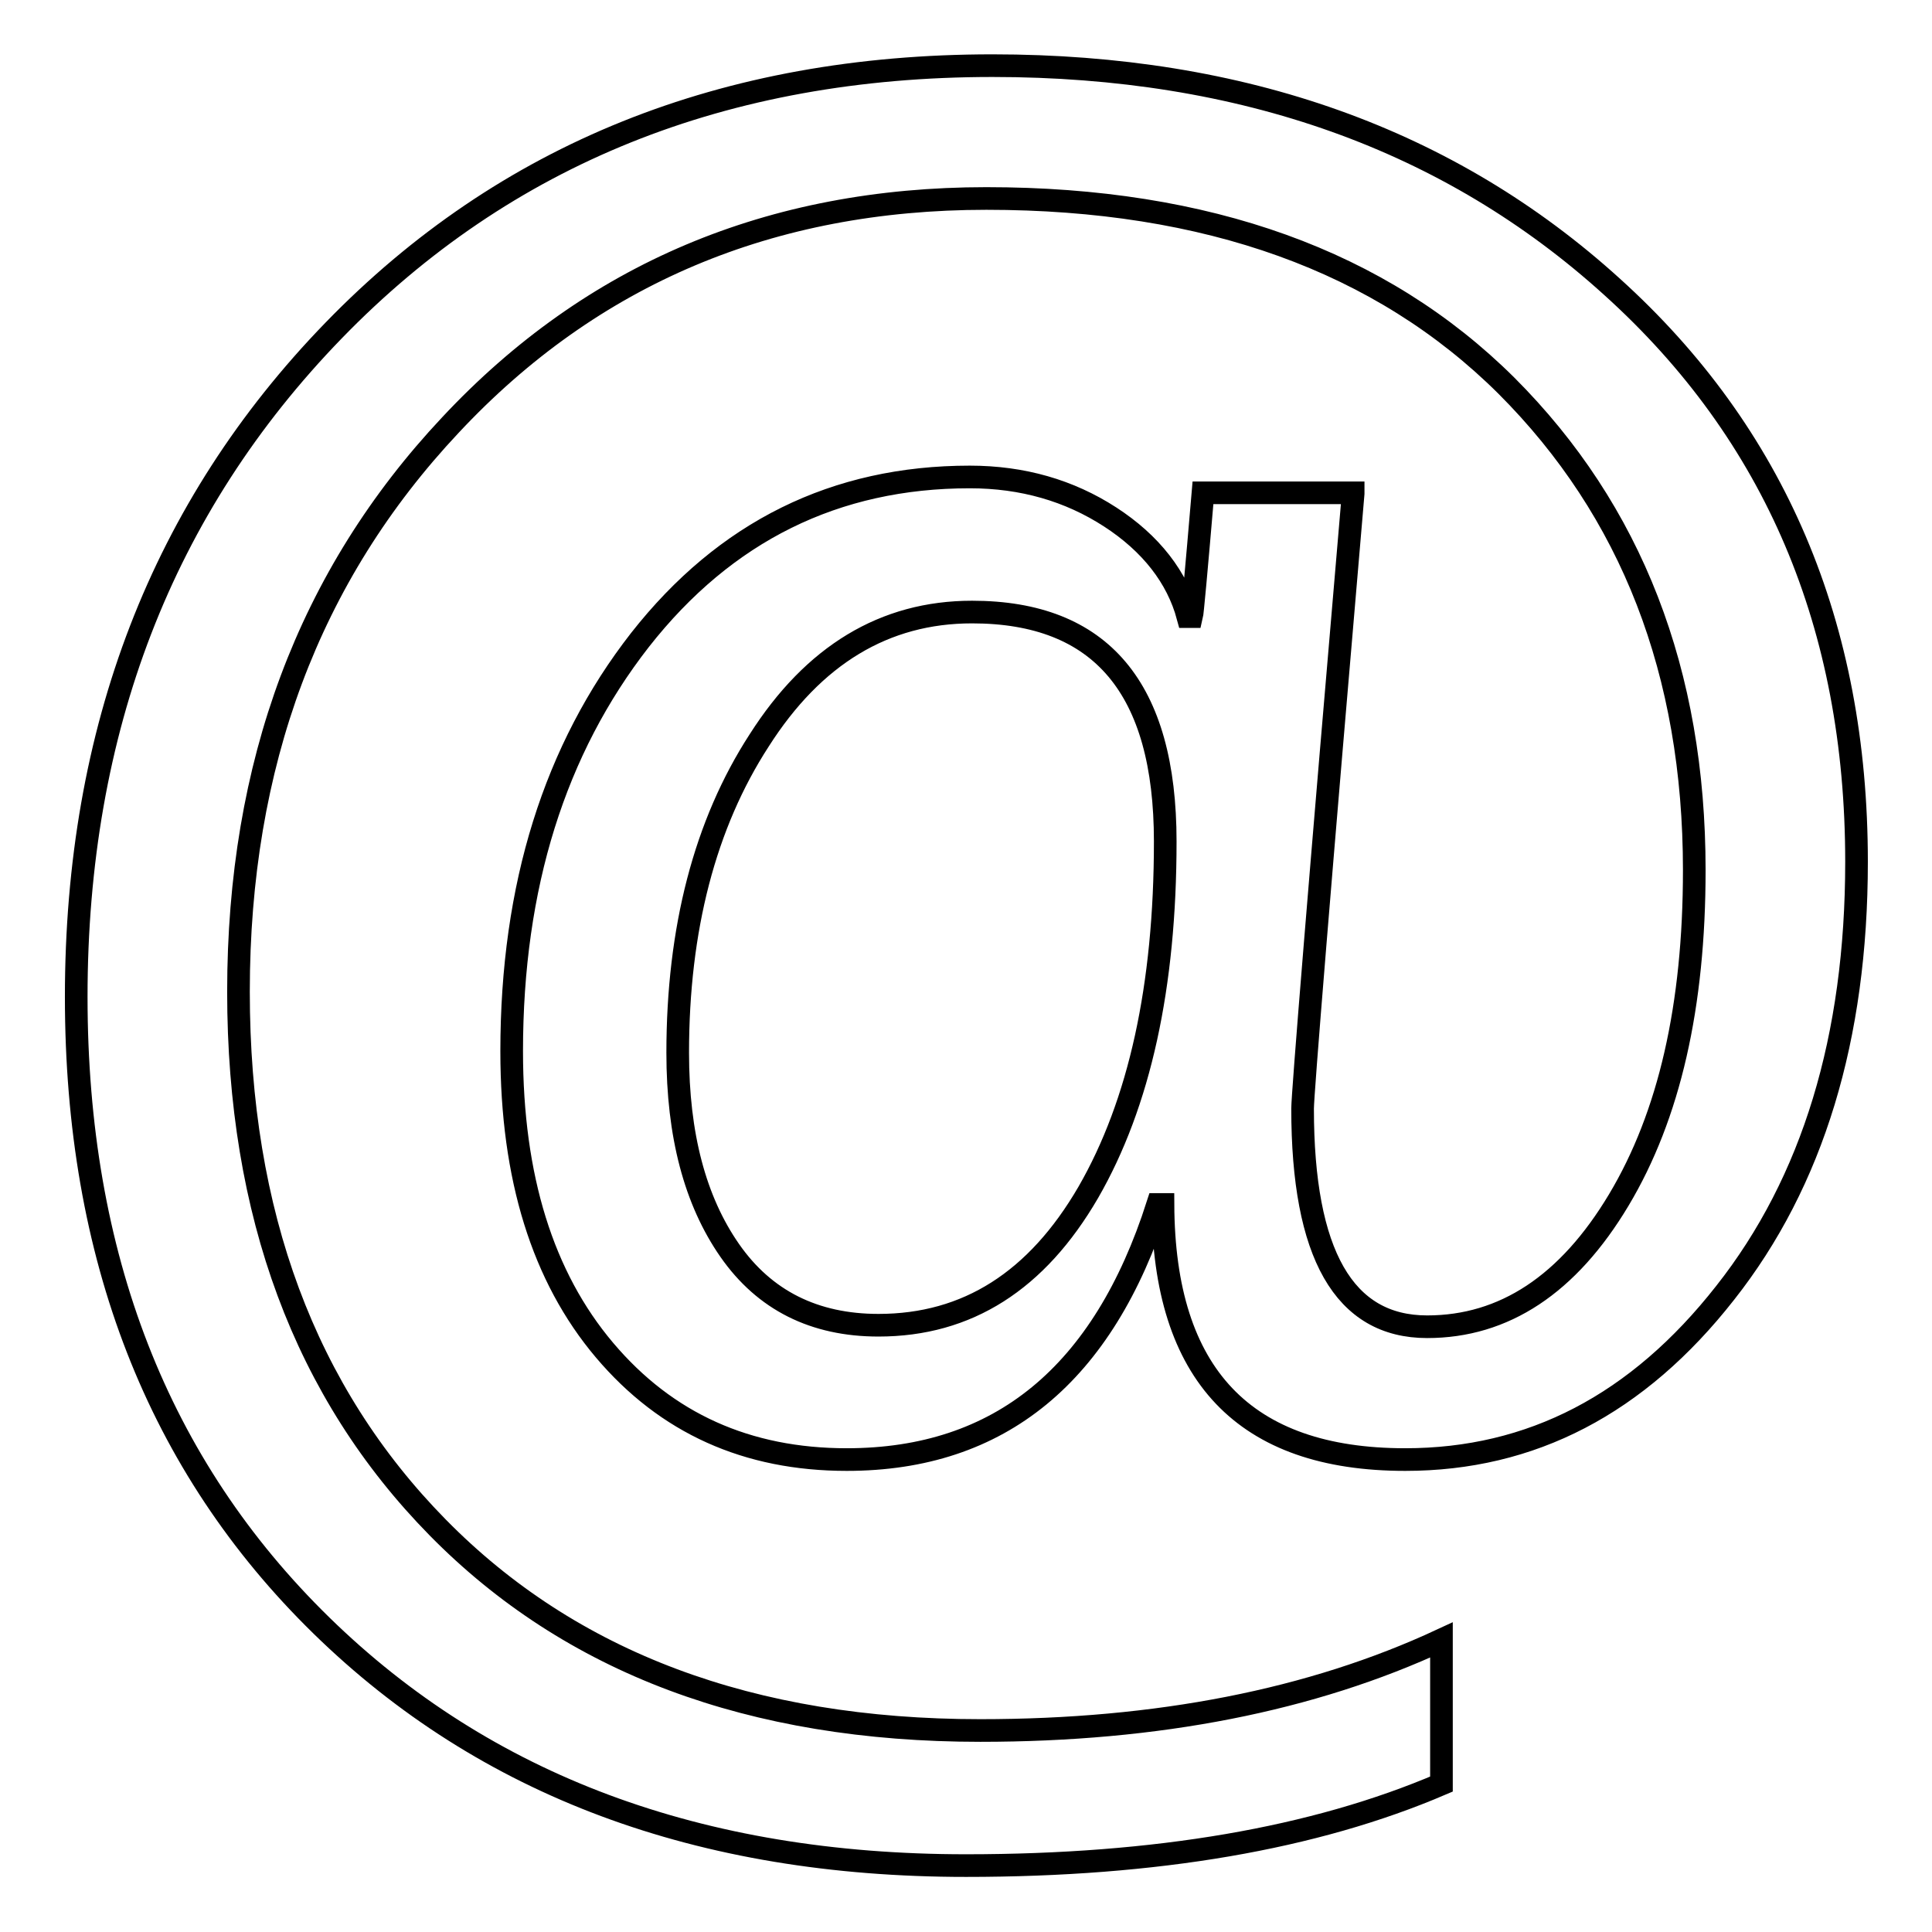 <?xml version="1.0" encoding="utf-8"?>
<!-- Svg Vector Icons : http://www.onlinewebfonts.com/icon -->
<!DOCTYPE svg PUBLIC "-//W3C//DTD SVG 1.1//EN" "http://www.w3.org/Graphics/SVG/1.1/DTD/svg11.dtd">
<svg version="1.1" xmlns="http://www.w3.org/2000/svg" xmlns:xlink="http://www.w3.org/1999/xlink" x="0px" y="0px" viewBox="0 0 256 256" enable-background="new 0 0 256 256" xml:space="preserve">
<g><g><path stroke-width="3" fill-opacity="0" stroke="#000000"  d="M179.3,65.4c-4.5,52.4-6.7,79.6-6.7,81.5c0,19.3,5.5,28.9,16.5,28.9c10.2,0,18.7-5.6,25.4-16.8c6.7-11.2,10-25.7,10-43.7c0-26.2-8.3-47.6-24.9-64.2C183,34.6,160,26.3,130.7,26.3c-28.6,0-52.3,10-71,30c-18.8,20-28.1,45-28.1,75.1c0,29.4,8.8,53.1,26.4,71c17.6,17.9,41.5,26.9,71.9,26.9c23.5,0,43.9-4,61.1-12v19.1c-16.8,7.2-37.8,10.8-63,10.8c-35.3,0-63.7-10.6-85.4-31.8c-21.7-21.2-32.5-49-32.5-83.3c0-35.4,11.4-64.9,34.1-88.3C66.9,20.4,96,8.7,131.5,8.7c33.2,0,60.6,9.8,82.1,29.3c21.6,19.5,32.4,44.9,32.4,76.2c0,23.3-5.8,42.4-17.4,57.1c-11.6,14.8-25.7,22.1-42.4,22.1c-21.3,0-32-11.2-32.1-33.8h-0.7c-7.2,22.5-20.9,33.8-41.2,33.8c-13.2,0-23.9-4.8-32.1-14.5c-8.2-9.7-12.3-22.9-12.3-39.6c0-21.9,5.7-40,17-54.5c11.3-14.4,25.9-21.6,43.7-21.6c7,0,13.2,1.8,18.6,5.3c5.4,3.5,8.9,8,10.3,13.2h0.5c0.1-0.4,0.6-5.8,1.5-16.4H179.3L179.3,65.4z M89.8,139.5c0,10.9,2.3,19.6,6.9,26.2s11.2,9.9,19.7,9.9c11.8,0,21-5.9,27.8-17.6c6.8-11.8,10.2-27.3,10.2-46.5c0-20.3-8.5-30.4-25.6-30.4c-11.6,0-21,5.7-28.2,17C93.4,109.2,89.8,123.1,89.8,139.5z"/></g></g>
</svg>